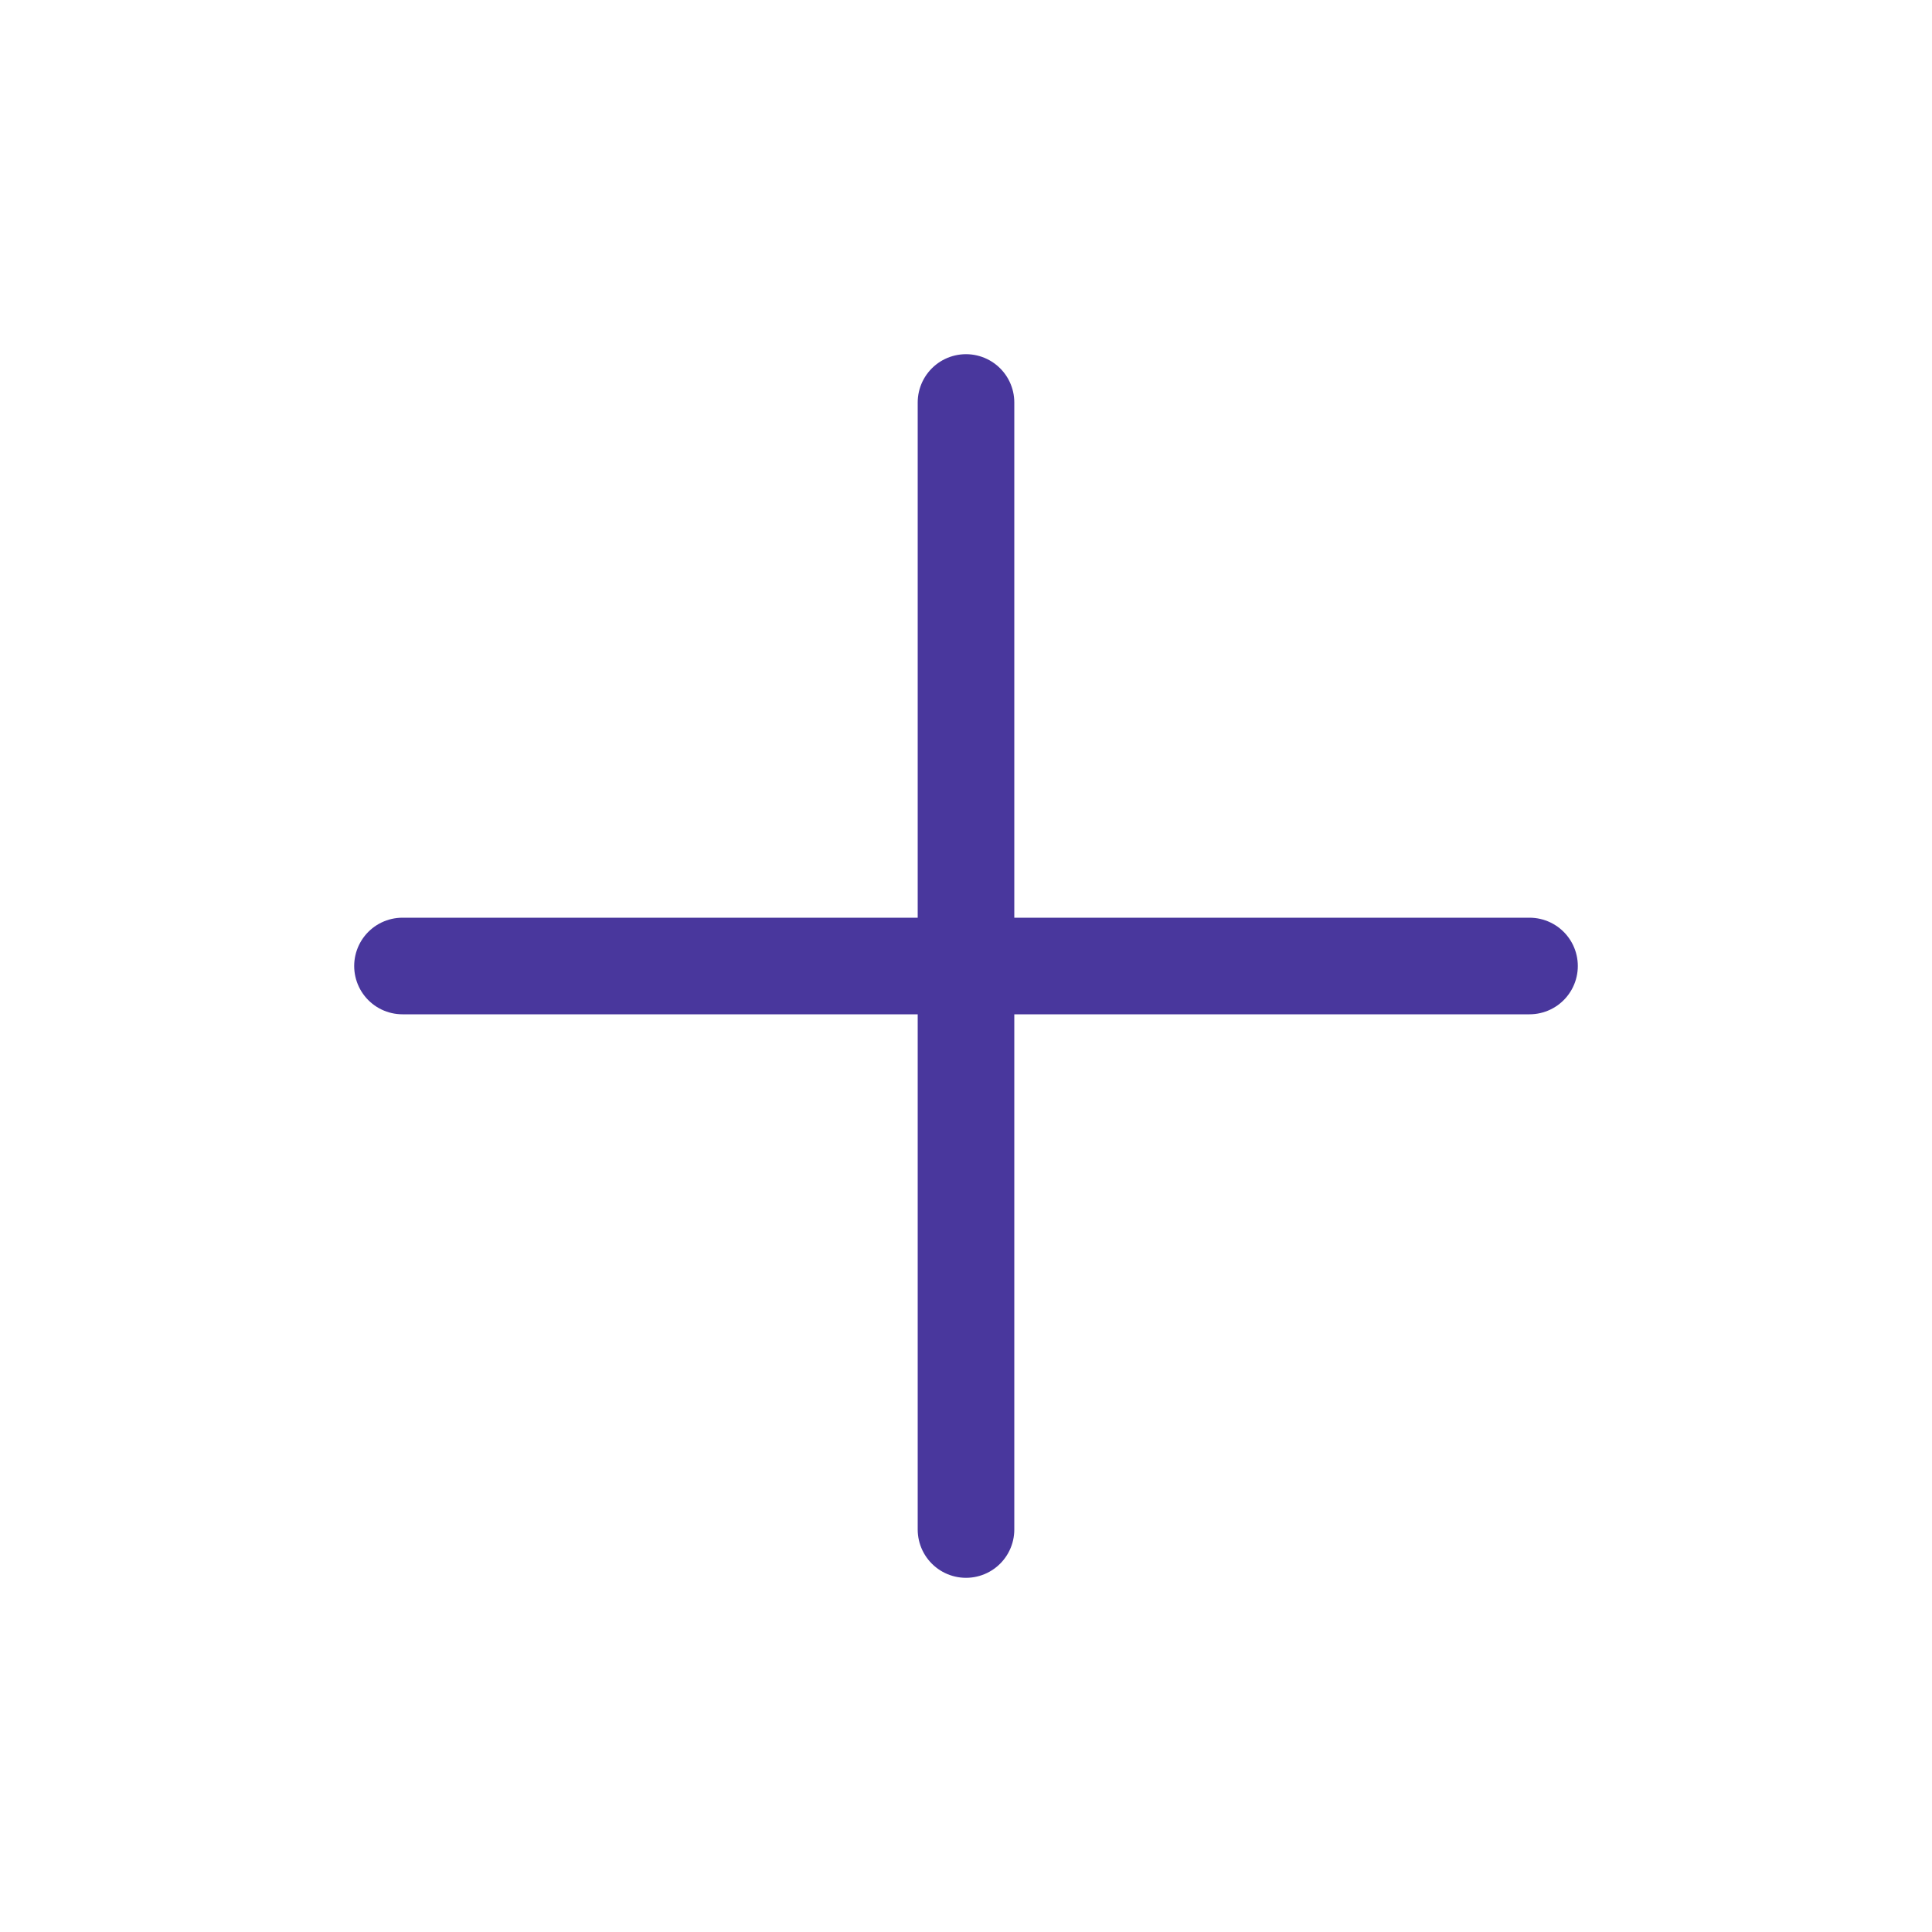 <svg width="40" height="40" viewBox="0 0 40 40" fill="none" xmlns="http://www.w3.org/2000/svg">
<path d="M20 8.333V31.667M8.333 20H31.667" stroke="#49379D" stroke-width="2" stroke-linecap="round" stroke-linejoin="round"/>
</svg>
